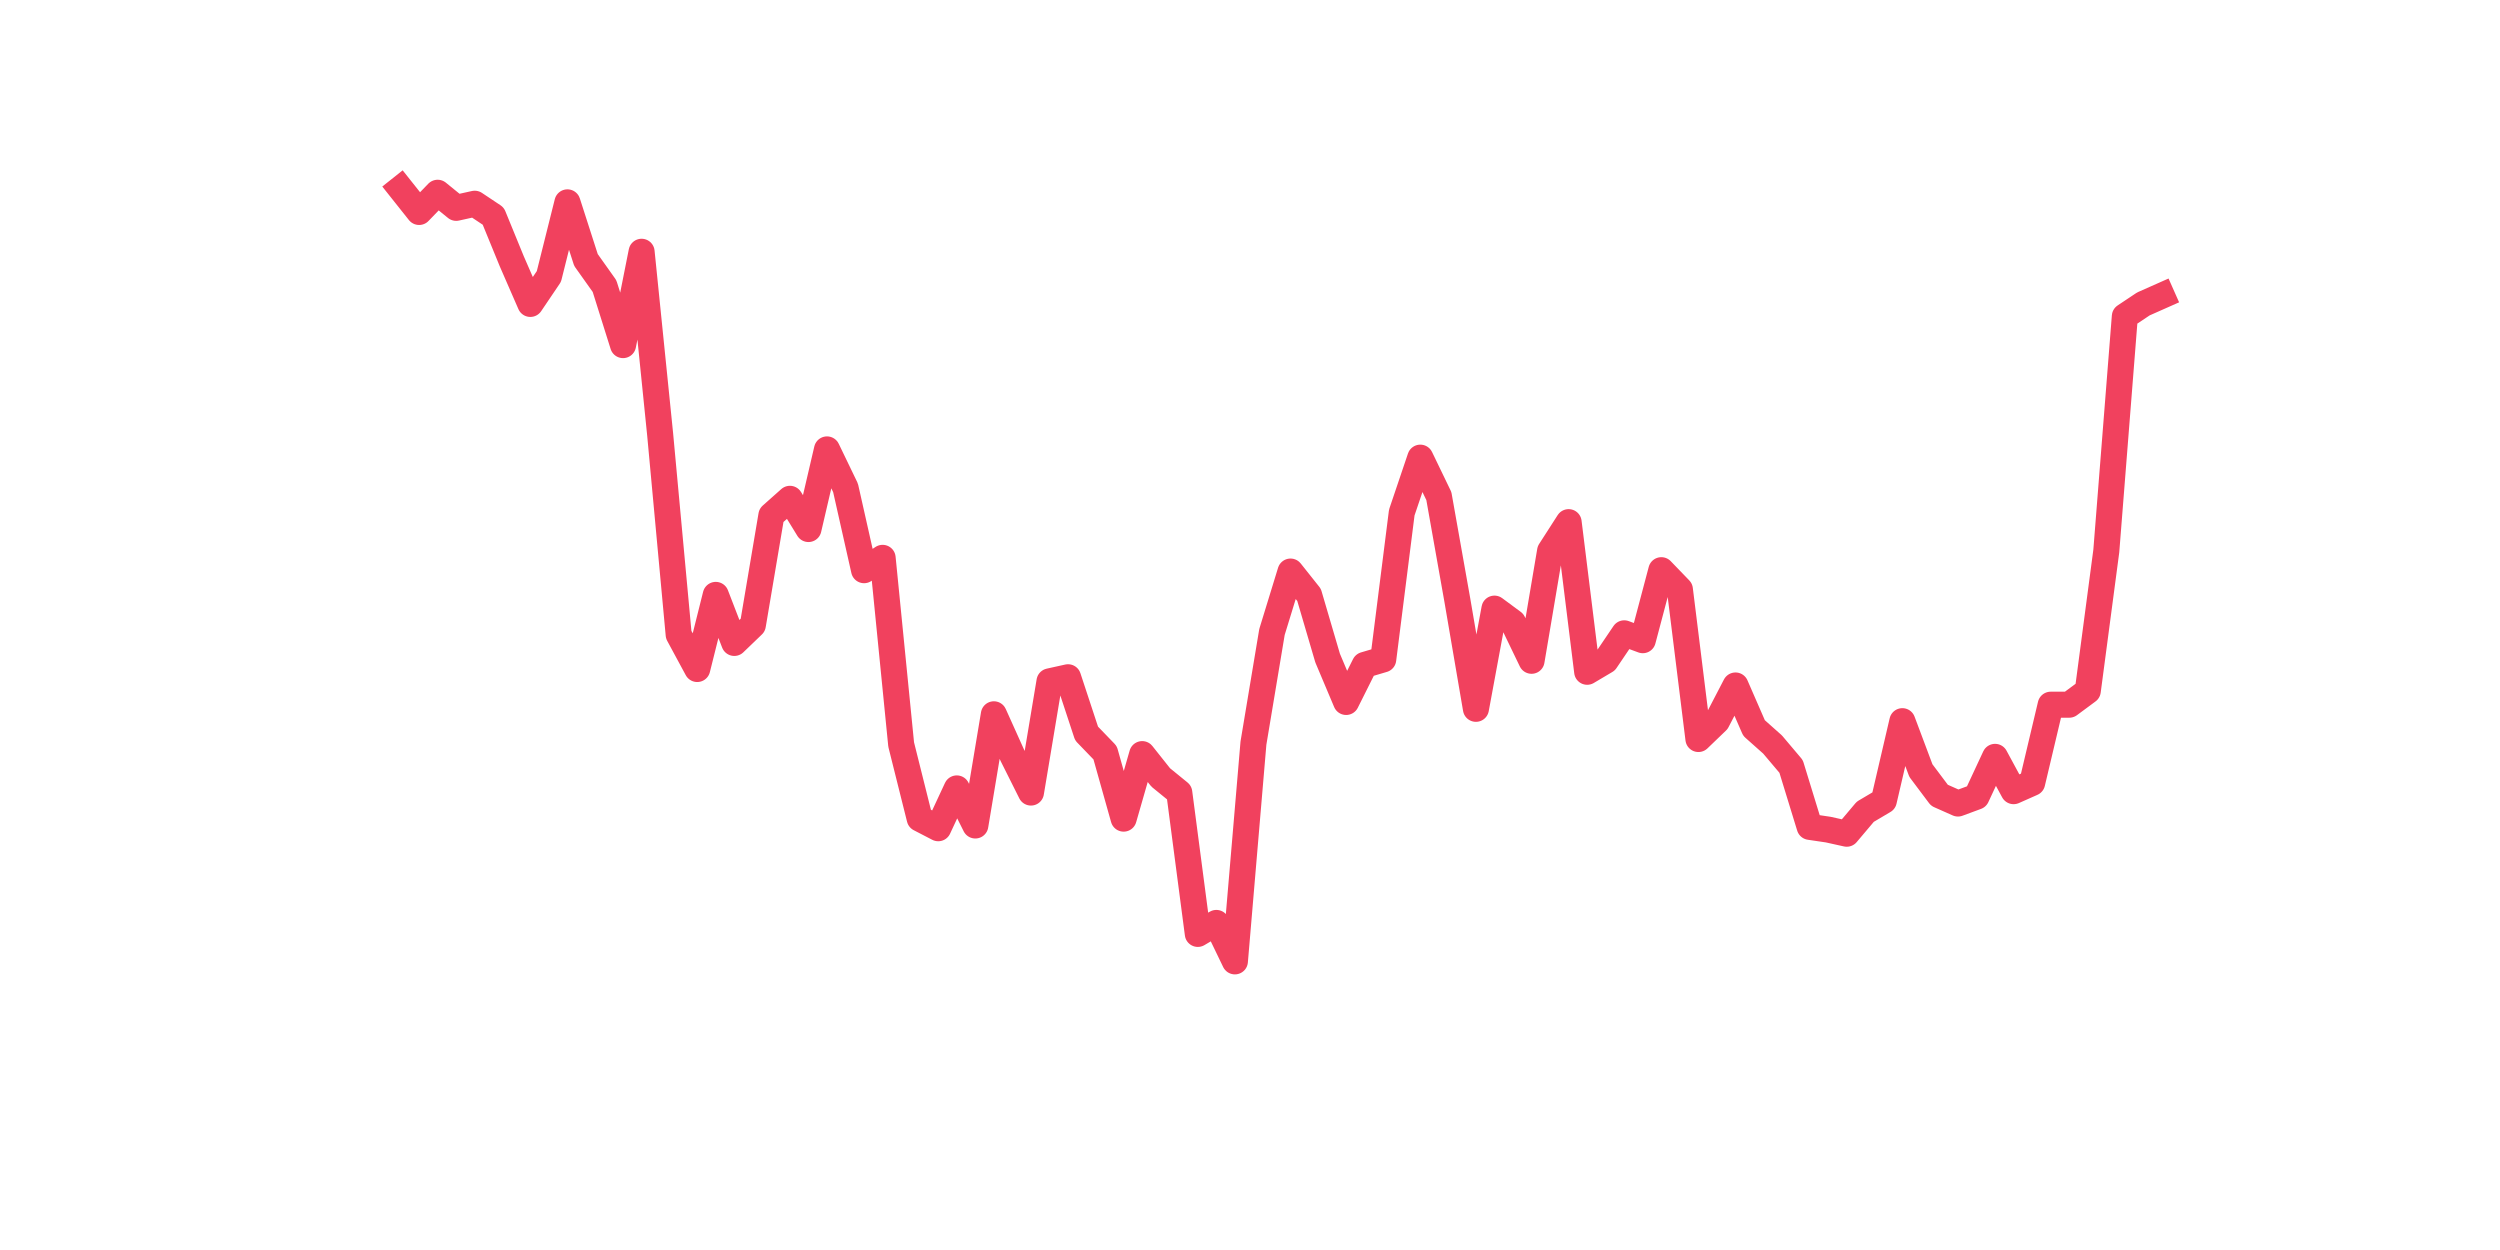 <?xml version="1.0" encoding="utf-8" standalone="no"?>
<!DOCTYPE svg PUBLIC "-//W3C//DTD SVG 1.1//EN"
  "http://www.w3.org/Graphics/SVG/1.1/DTD/svg11.dtd">
<svg xmlns:xlink="http://www.w3.org/1999/xlink" width="144pt" height="72pt" viewBox="0 0 144 72" xmlns="http://www.w3.org/2000/svg" version="1.1">
 <defs>
  <style type="text/css">*{stroke-linejoin: round; stroke-linecap: butt}</style>
 </defs>
 <g id="figure_1">
  <g id="patch_1">
   <path d="M 0 72 
L 144 72 
L 144 0 
L 0 0 
z
" style="fill: #ffffff"/>
  </g>
  <g id="axes_1">
   <g id="line2d_1">
    <path d="M 23.073 10.865 
L 24.141 12.209 
L 25.209 11.103 
L 26.277 11.972 
L 27.344 11.735 
L 28.412 12.447 
L 29.48 15.055 
L 30.548 17.506 
L 31.616 15.925 
L 32.684 11.656 
L 33.752 14.976 
L 34.82 16.479 
L 35.888 19.878 
L 36.956 14.502 
L 38.024 25.017 
L 39.092 36.559 
L 40.16 38.535 
L 41.228 34.266 
L 42.296 37.033 
L 43.364 36.006 
L 44.432 29.681 
L 45.5 28.732 
L 46.567 30.472 
L 47.635 25.886 
L 48.703 28.1 
L 49.771 32.843 
L 50.839 32.132 
L 51.907 42.884 
L 52.975 47.153 
L 54.043 47.706 
L 55.111 45.413 
L 56.179 47.548 
L 57.247 41.144 
L 58.315 43.516 
L 59.383 45.651 
L 60.451 39.247 
L 61.519 39.01 
L 62.587 42.251 
L 63.655 43.358 
L 64.722 47.153 
L 65.79 43.437 
L 66.858 44.781 
L 67.926 45.651 
L 68.994 53.793 
L 70.062 53.161 
L 71.13 55.375 
L 72.198 42.804 
L 73.266 36.401 
L 74.334 32.922 
L 75.402 34.266 
L 76.47 37.903 
L 77.538 40.433 
L 78.606 38.298 
L 79.674 37.982 
L 80.742 29.523 
L 81.81 26.361 
L 82.878 28.574 
L 83.945 34.583 
L 85.013 40.828 
L 86.081 35.057 
L 87.149 35.847 
L 88.217 38.061 
L 89.285 31.737 
L 90.353 30.076 
L 91.421 38.694 
L 92.489 38.061 
L 93.557 36.48 
L 94.625 36.875 
L 95.693 32.843 
L 96.761 33.95 
L 97.829 42.567 
L 98.897 41.54 
L 99.965 39.484 
L 101.033 41.935 
L 102.1 42.884 
L 103.168 44.148 
L 104.236 47.627 
L 105.304 47.785 
L 106.372 48.022 
L 107.44 46.757 
L 108.508 46.125 
L 109.576 41.54 
L 110.644 44.386 
L 111.712 45.809 
L 112.78 46.283 
L 113.848 45.888 
L 114.916 43.595 
L 115.984 45.571 
L 117.052 45.097 
L 118.12 40.591 
L 119.188 40.591 
L 120.256 39.8 
L 121.323 31.737 
L 122.391 18.218 
L 123.459 17.506 
L 124.527 17.032 
" clip-path="url(#p601b417af7)" style="fill: none; stroke: #f1415e; stroke-width: 1.5; stroke-linecap: square"/>
   </g>
  </g>
 </g>
 <defs>
  <clipPath id="p601b417af7">
   <rect x="18" y="8.64" width="111.6" height="48.96"/>
  </clipPath>
 </defs>
</svg>
